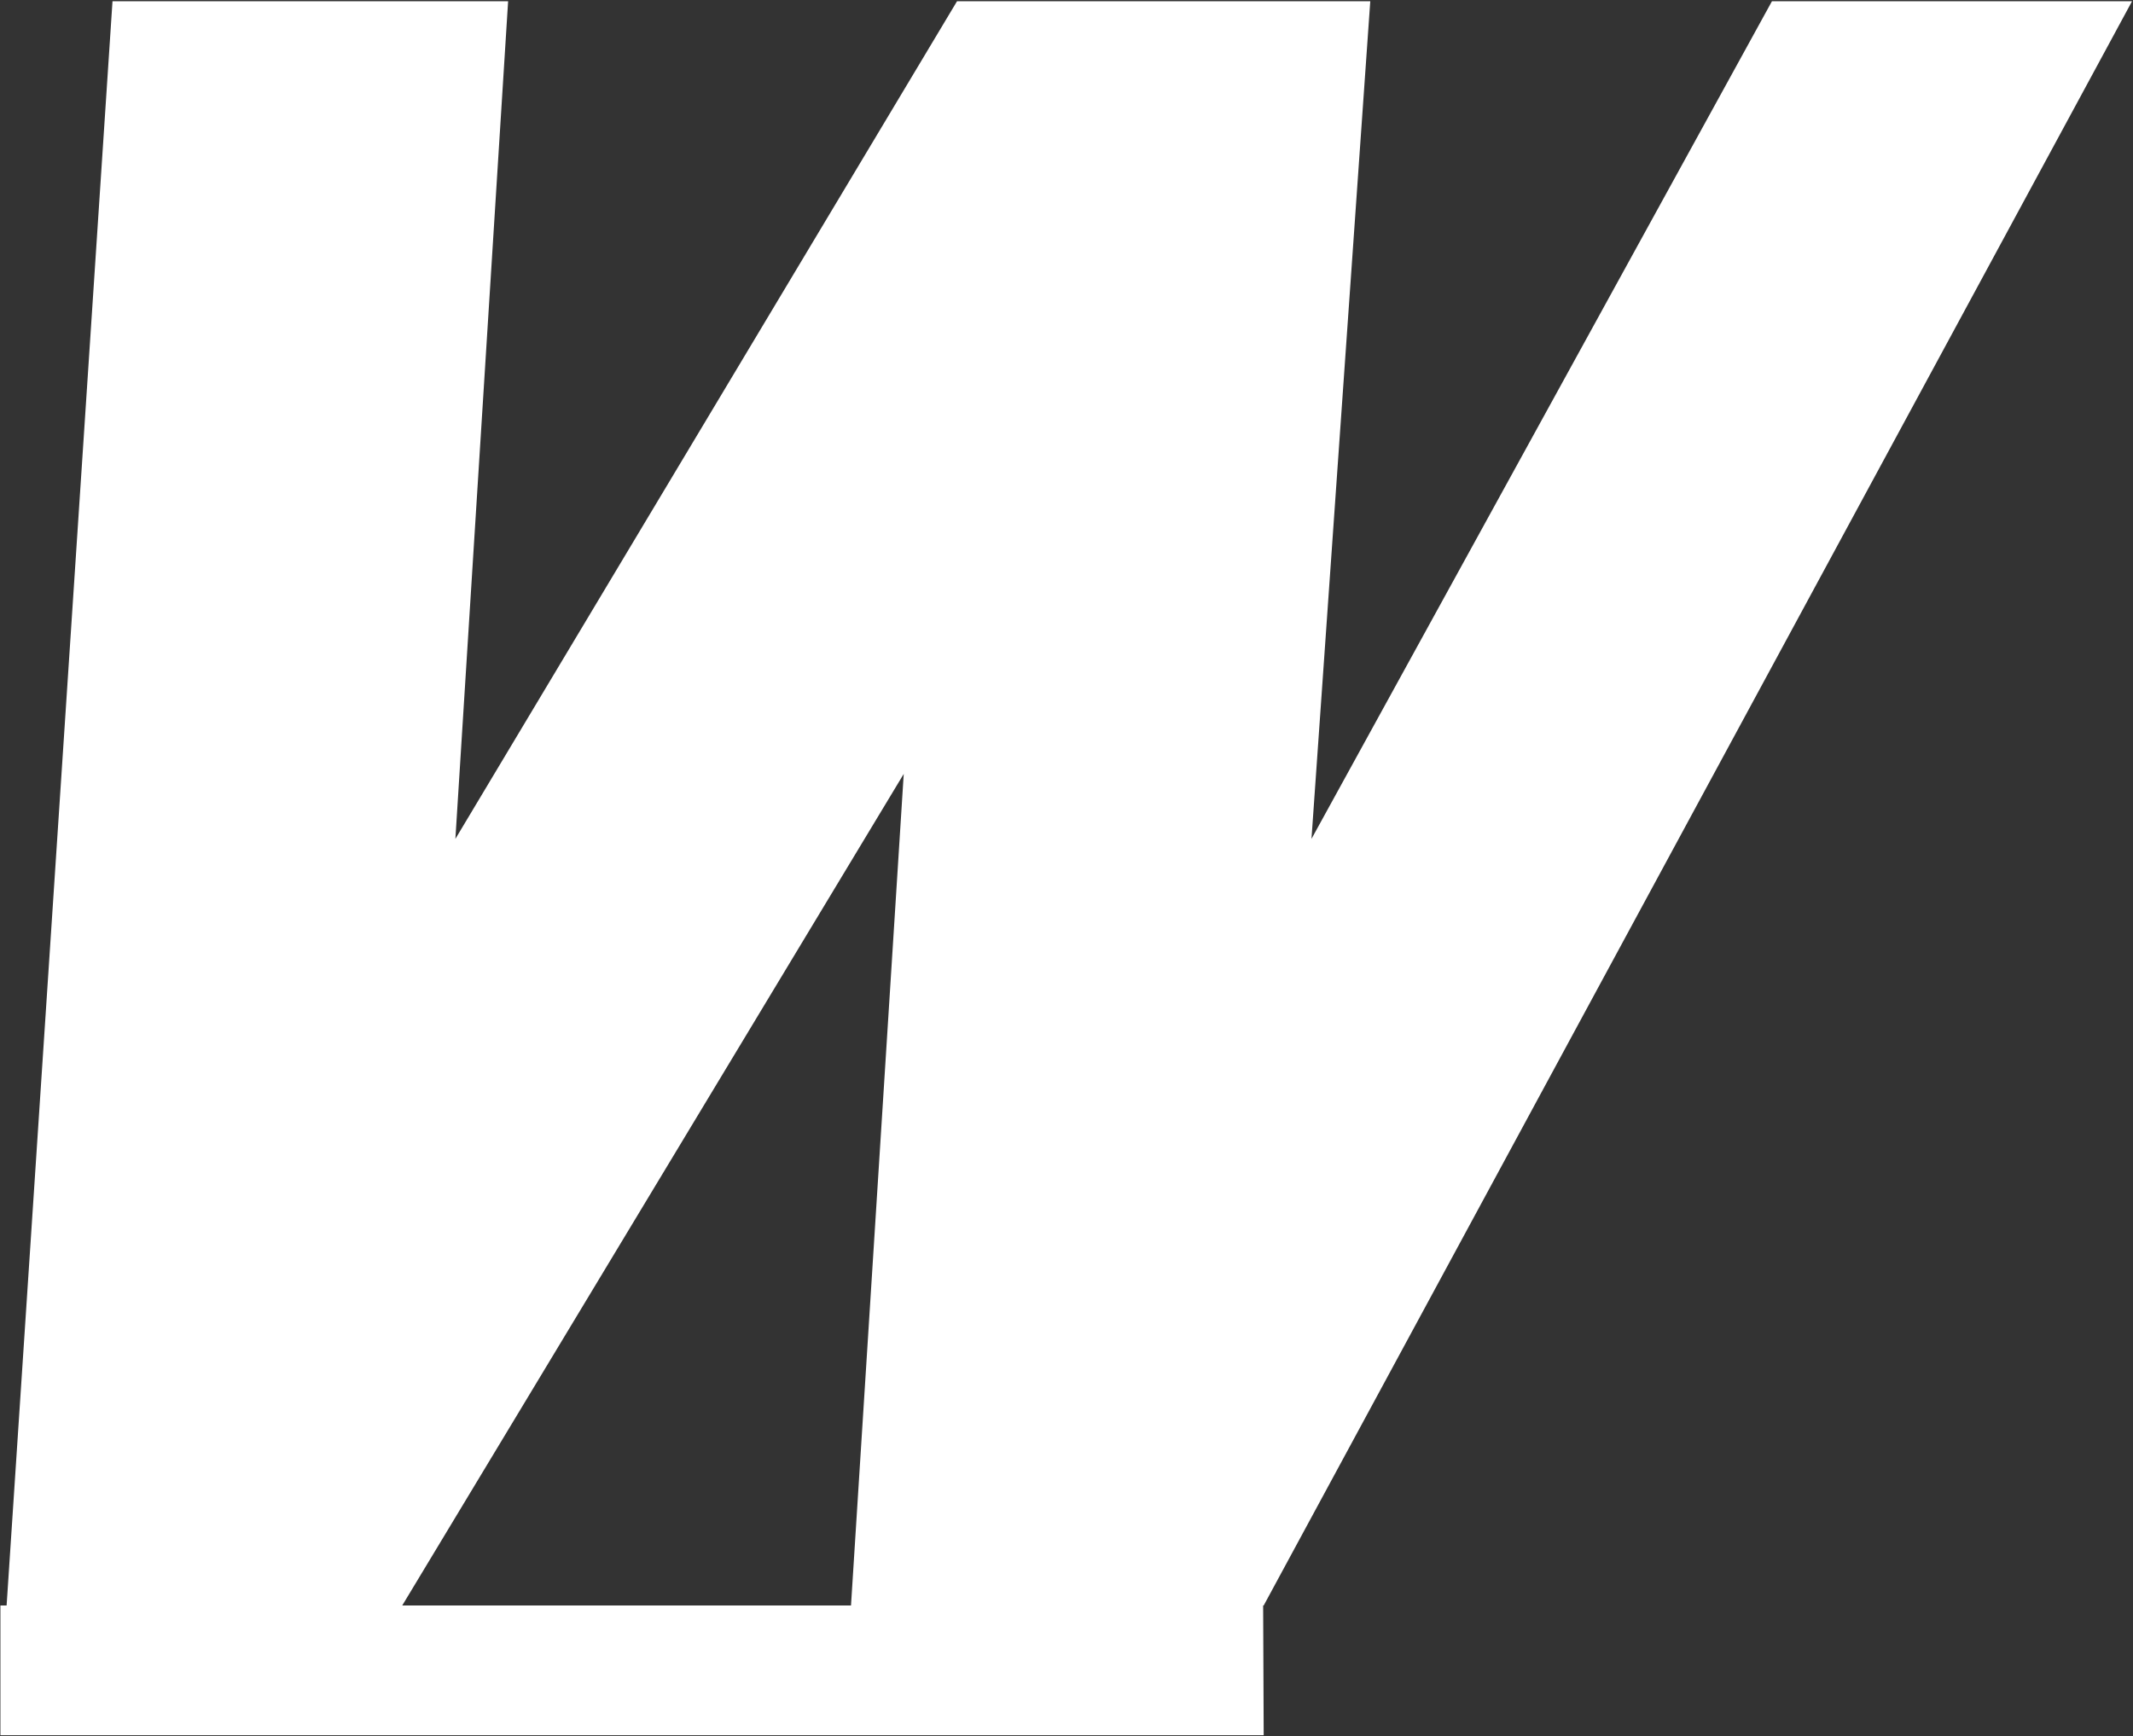 <svg version="1.2" xmlns="http://www.w3.org/2000/svg" viewBox="0 0 1549 1261" width="1549" height="1261">
	<rect x="0" y="0" width="1549" height="1261" fill="#333333" stroke="none"/>
	<title>WAAREEENER</title>
	<style>
		.s0 { fill: #ffffff } 
	</style>
	<path id="path1" fill-rule="evenodd" class="s0" d="m292.1 1166.1h-287.3l76.9-1165.2h287.3l-38.3 608.4 364.3-608.4h300.1l-42.7 608.4 334.4-608.4h261.5l-630.6 1165.2h-299.7l38.3-604z"/>
	<path id="path2" fill-rule="evenodd" class="s0" d="m0.3 1166.1v94.2h917.4l-0.4-94.2z"/>
</svg>